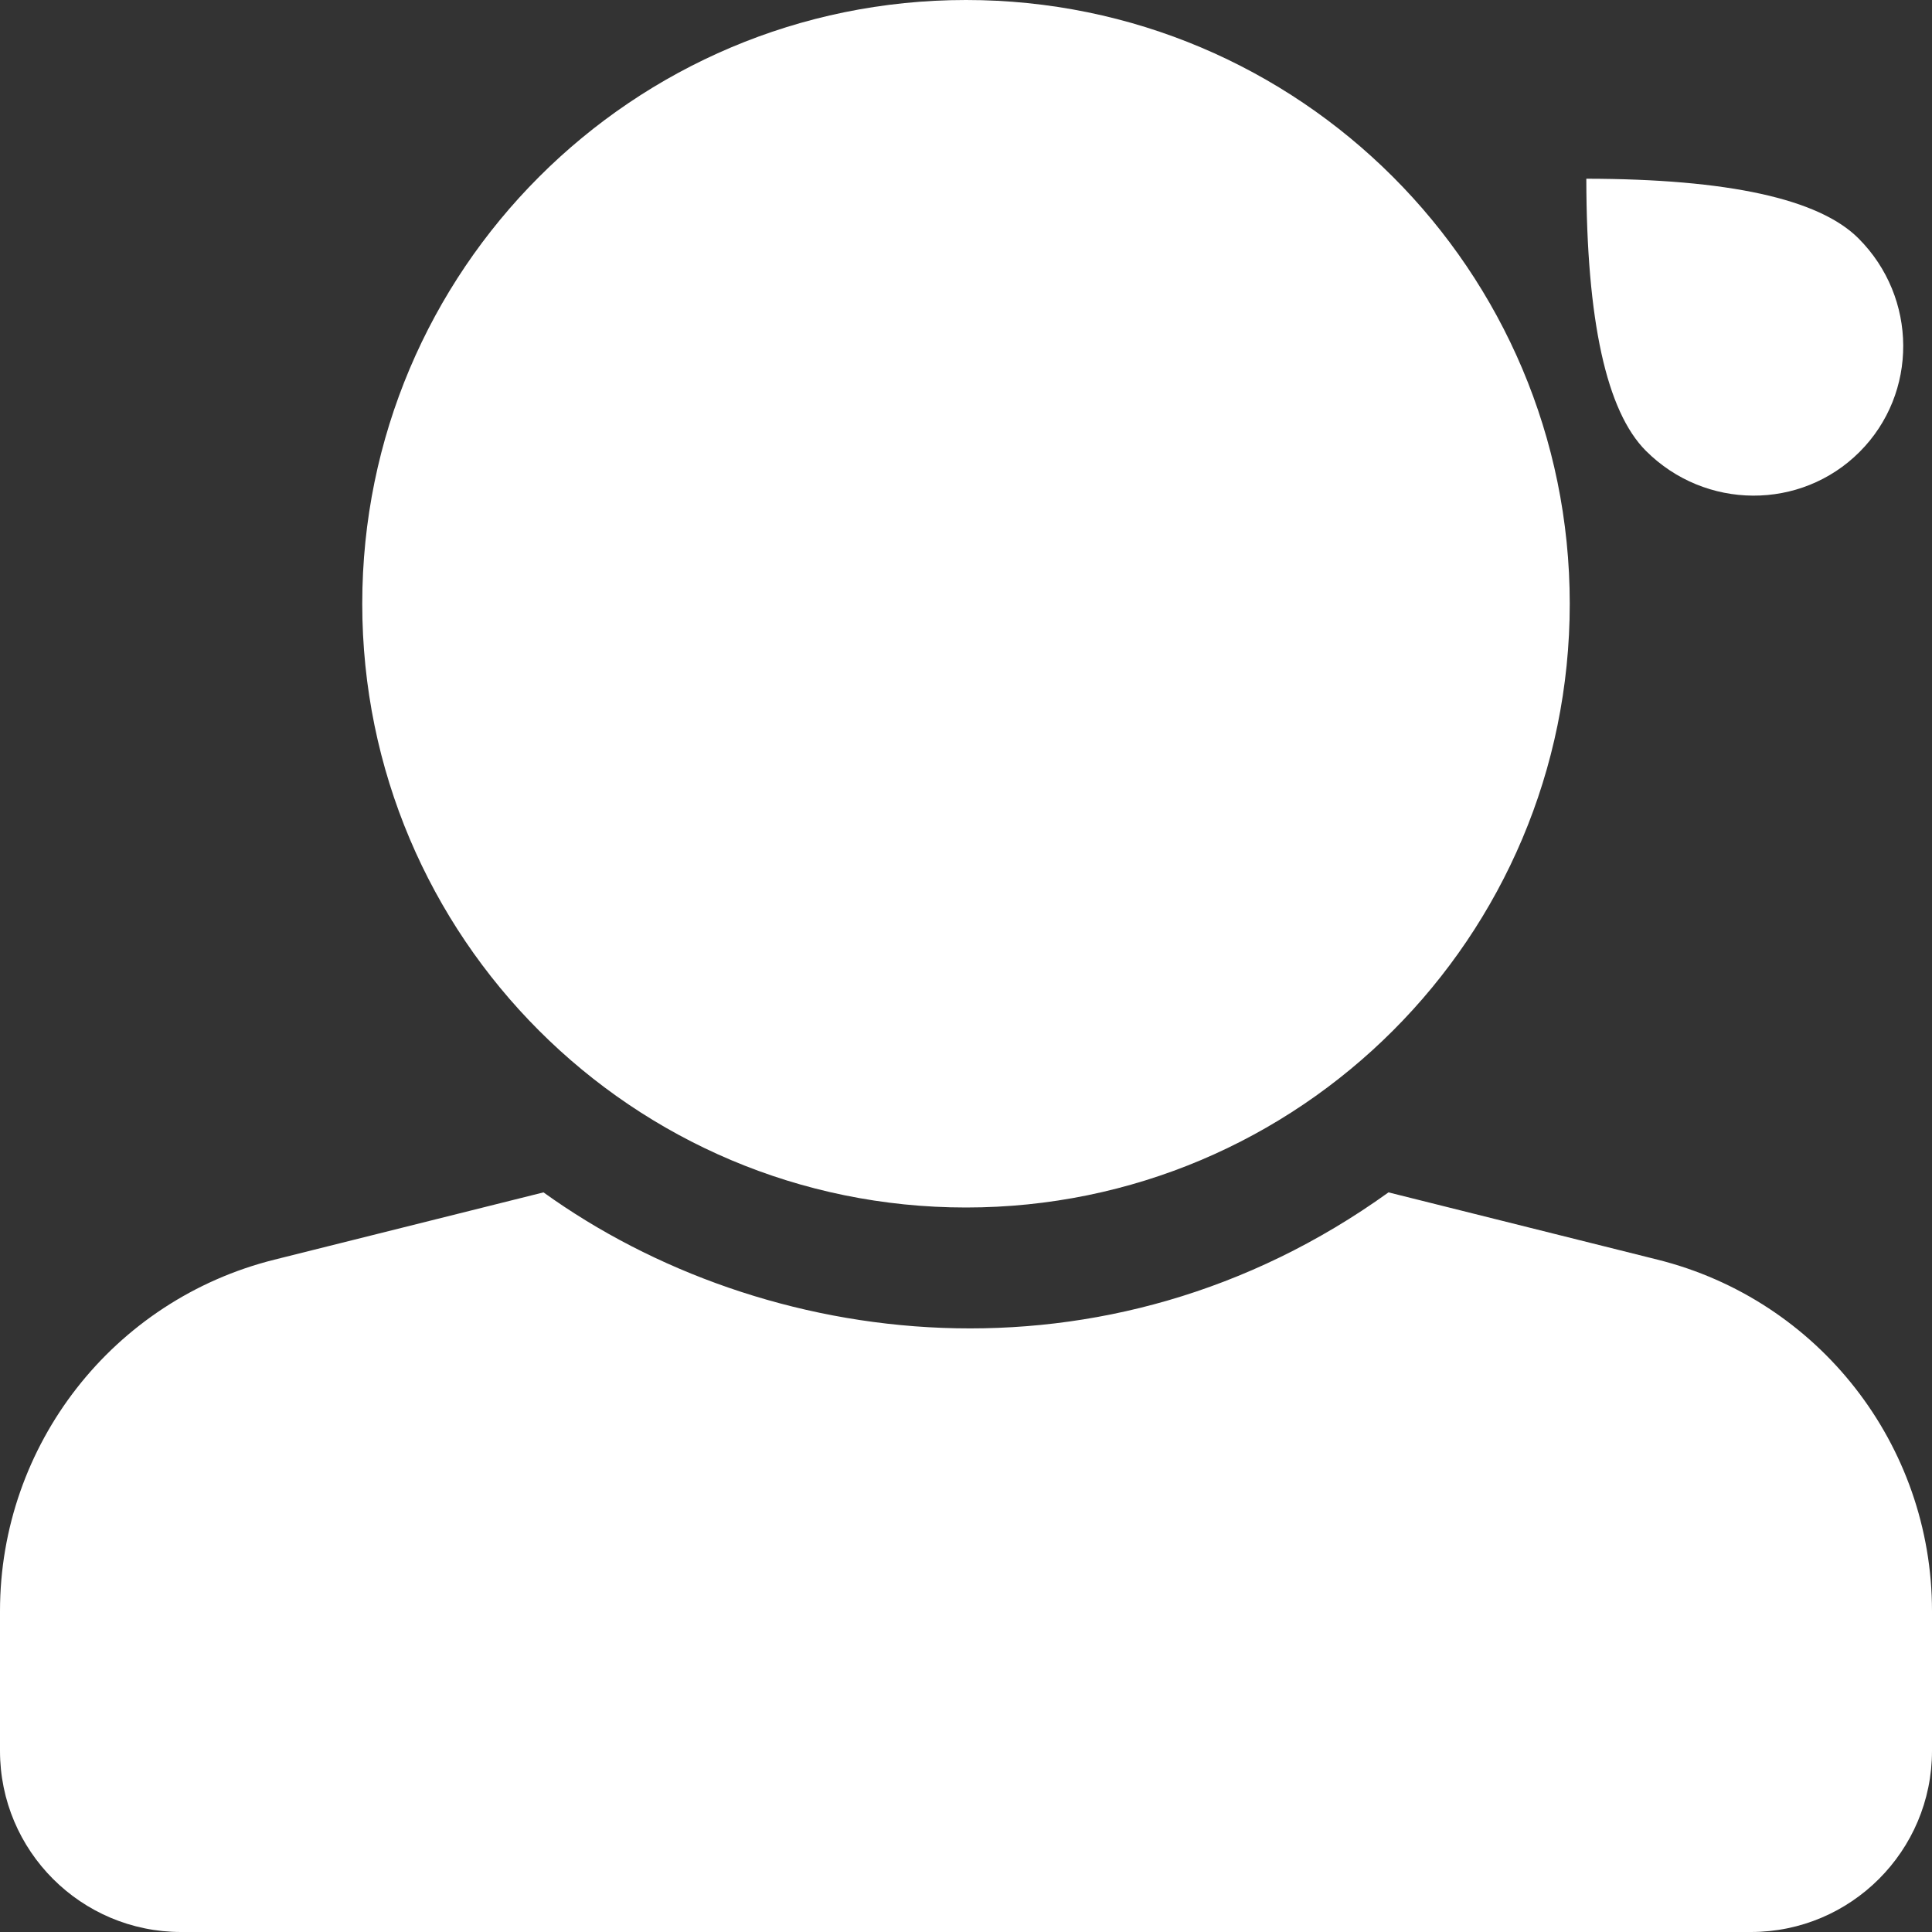 <?xml version="1.0" encoding="UTF-8"?>
<svg width="70px" height="70px" viewBox="0 0 70 70" version="1.1" xmlns="http://www.w3.org/2000/svg" xmlns:xlink="http://www.w3.org/1999/xlink">
    <rect x="0" y="0" width="70" height="70" fill="#333333" stroke="none"/>
    <!-- Generator: Sketch 53.2 (72643) - https://sketchapp.com -->
    <title>angstpatient</title>
    <desc>Created with Sketch.</desc>
    <g id="Welcome" stroke="none" stroke-width="1" fill="none" fill-rule="evenodd">
        <g id="pien_desktop_1800_home_02" transform="translate(-375, -2039)" fill="#FFFFFF">
            <g id="Einfühlsame-Behandlung" transform="translate(200, 1936)">
                <g id="angstpatient" transform="translate(175, 103)">
                    <path d="M35,0 C47.081,0 56.875,9.794 56.875,21.875 C56.875,33.956 47.081,43.75 35,43.75 C22.919,43.75 13.125,33.956 13.125,21.875 C13.125,9.794 22.919,0 35,0 Z M60.058,45.64 L50.308,43.202 C40.065,50.57 27.649,48.926 19.692,43.202 L9.942,45.64 C4.099,47.1 0,52.35 0,58.373 L0,63.438 C0,67.062 2.938,70 6.562,70 L63.438,70 C67.062,70 70,67.062 70,63.438 L70,58.373 C70,52.35 65.901,47.1 60.058,45.64 L60.058,45.64 Z" id="Shape" fill-rule="nonzero"></path>
                    <path d="M62.425,18.425 C65.432,18.425 67.869,15.962 67.869,12.925 C67.869,10.9 66.054,8.066 62.425,4.425 C58.795,8.066 56.98,10.9 56.98,12.925 C56.98,15.962 59.418,18.425 62.425,18.425 Z" id="Oval" fill-rule="evenodd" transform="translate(62.425, 11.425) rotate(-45) translate(-62.425, -11.425) "></path>
                </g>
            </g>
        </g>
    </g>
</svg>